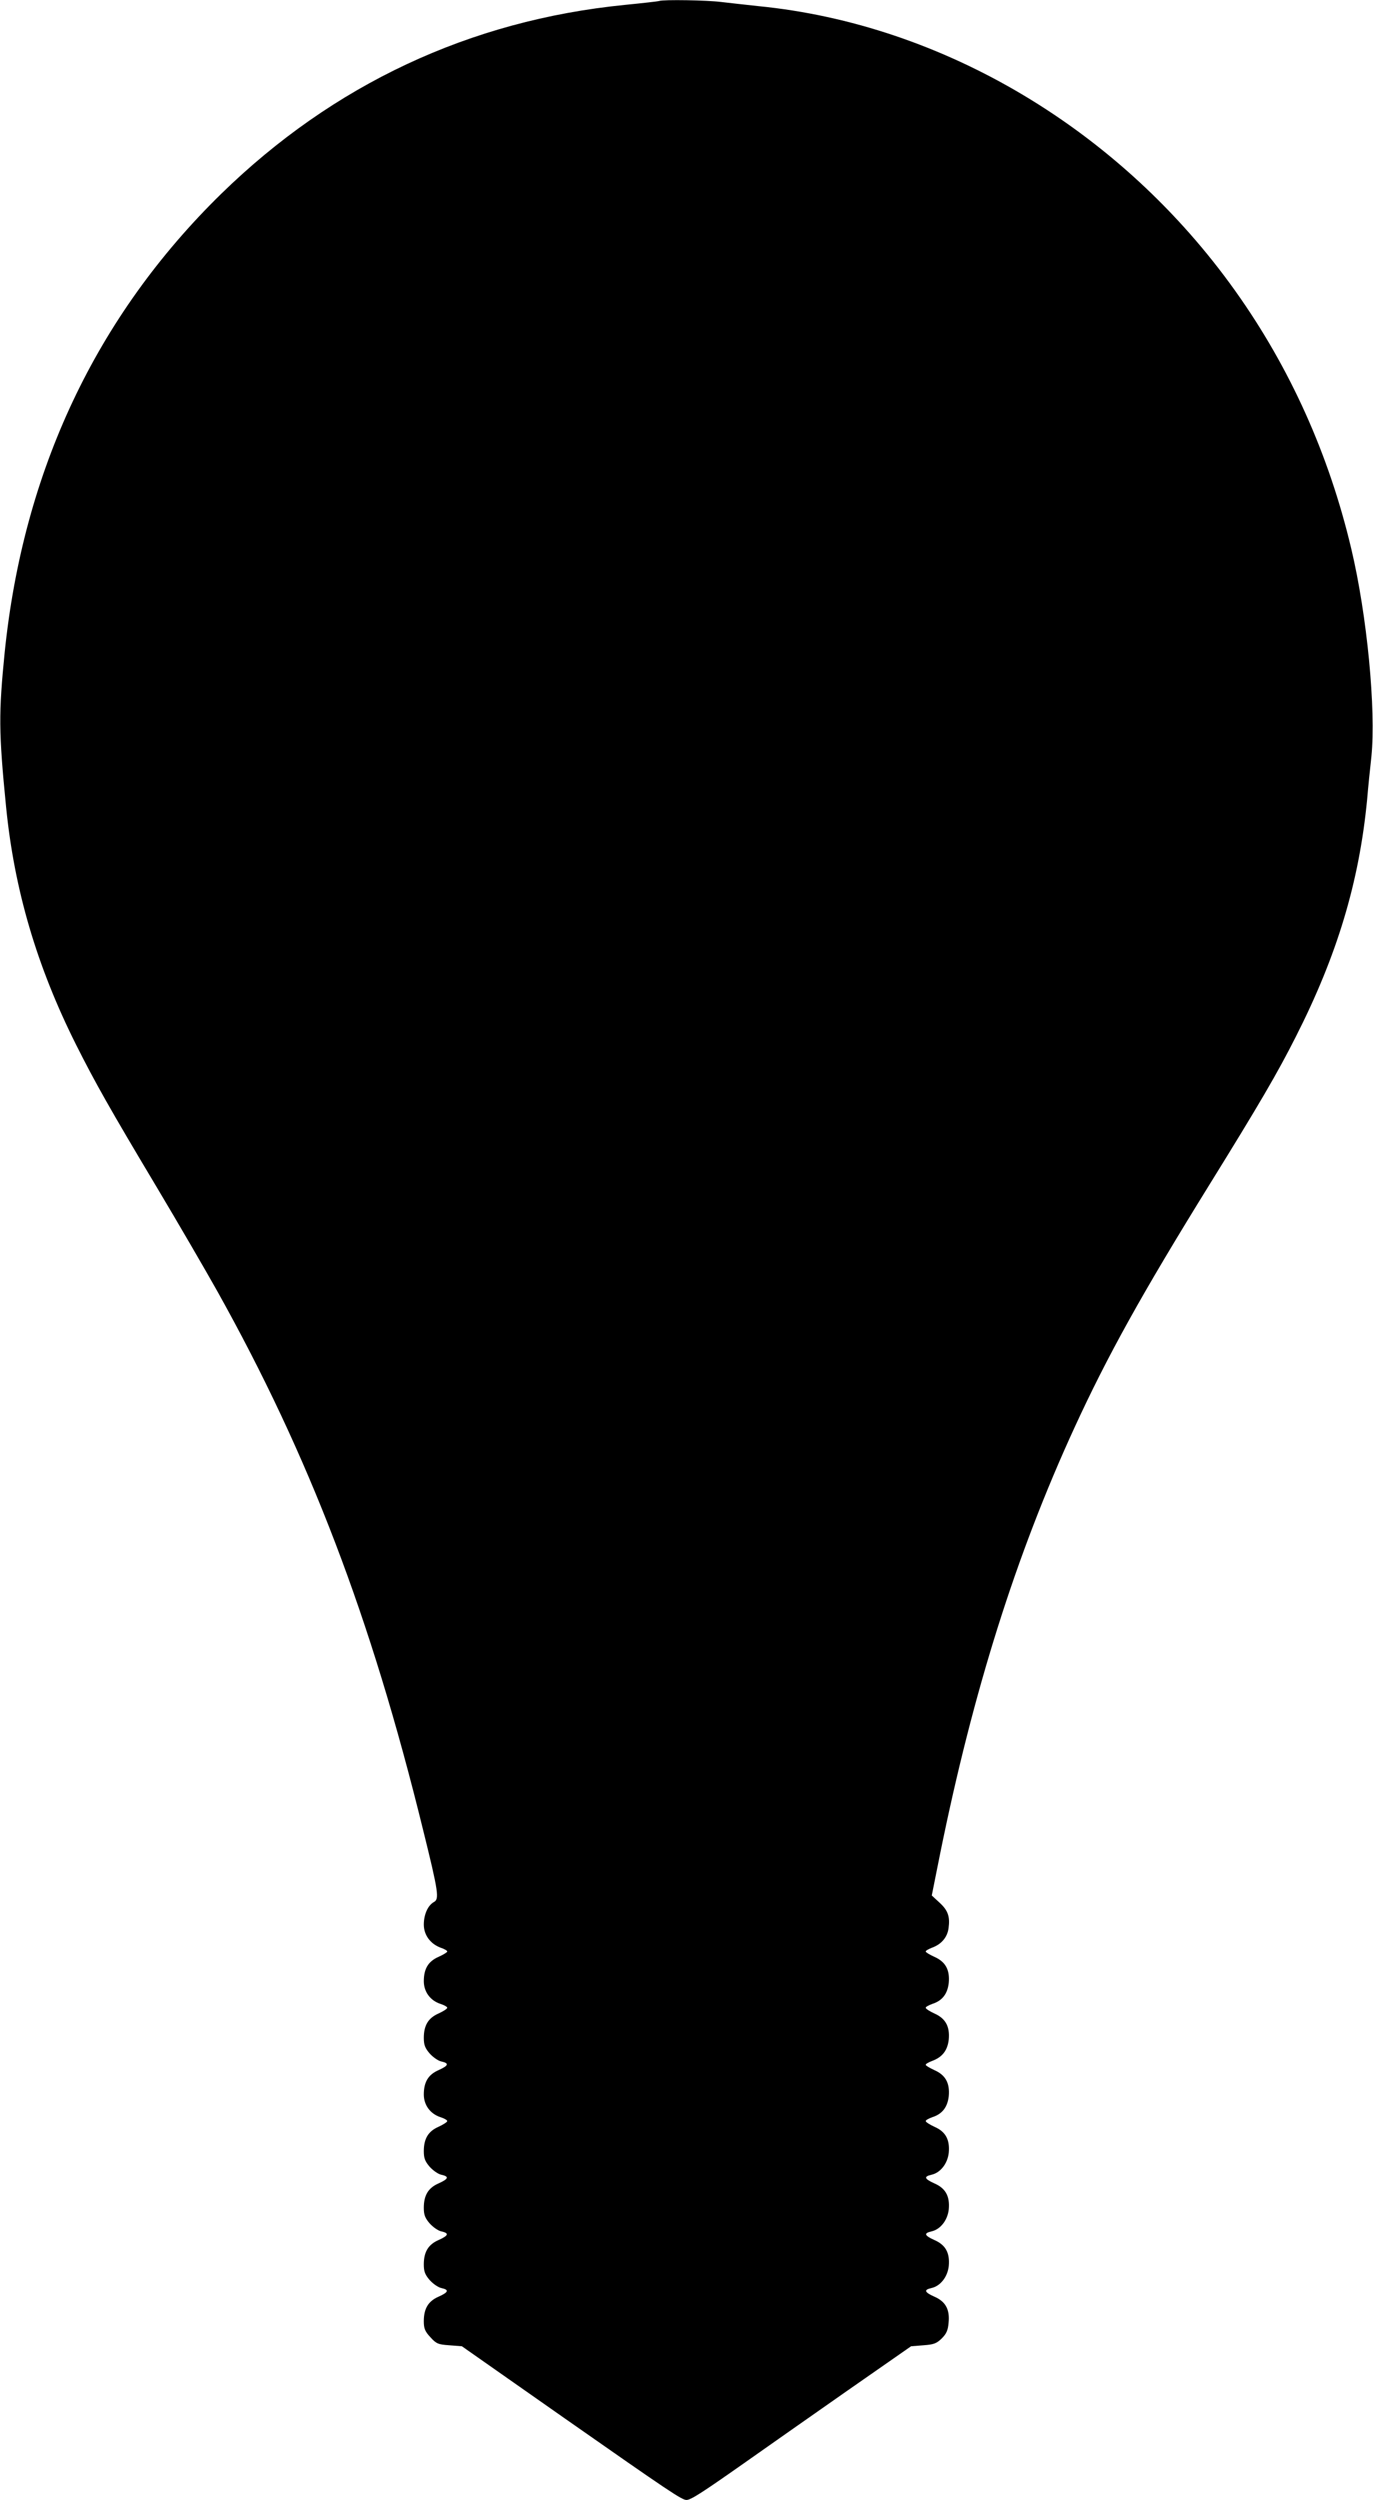 <?xml version="1.0" standalone="no"?>
<!DOCTYPE svg PUBLIC "-//W3C//DTD SVG 20010904//EN"
 "http://www.w3.org/TR/2001/REC-SVG-20010904/DTD/svg10.dtd">
<svg version="1.0" xmlns="http://www.w3.org/2000/svg"
 width="703pt" height="1280pt" viewBox="0 0 703 1280"
 preserveAspectRatio="xMidYMid meet">
<g transform="translate(0,1280) scale(0.1,-0.1)"
fill="#000000" stroke="none">
<path d="M3375 12795 c-5 -2 -84 -11 -175 -20 -794 -79 -1494 -407 -2069 -969
-639 -626 -1012 -1417 -1107 -2346 -31 -312 -31 -406 7 -790 42 -425 157 -817
359 -1220 97 -193 172 -326 411 -726 111 -186 251 -427 311 -534 472 -845 787
-1670 1054 -2758 80 -323 84 -356 55 -371 -30 -17 -51 -63 -51 -115 0 -53 33
-98 85 -118 19 -6 35 -15 35 -20 0 -4 -20 -16 -44 -27 -53 -23 -76 -61 -76
-125 0 -54 33 -99 85 -116 19 -6 35 -15 35 -20 0 -5 -20 -18 -44 -29 -53 -23
-76 -61 -76 -125 0 -36 6 -52 30 -80 17 -19 44 -38 60 -41 41 -9 37 -21 -14
-44 -53 -23 -76 -61 -76 -125 0 -54 33 -99 85 -116 19 -6 35 -15 35 -20 0 -5
-20 -18 -44 -29 -53 -23 -76 -61 -76 -125 0 -36 6 -52 30 -80 17 -19 44 -38
60 -41 41 -9 37 -21 -14 -44 -53 -23 -76 -61 -76 -125 0 -36 6 -52 30 -80 17
-19 44 -38 60 -41 41 -9 37 -21 -14 -44 -53 -23 -76 -61 -76 -125 0 -36 6 -52
30 -80 17 -19 44 -38 60 -41 41 -9 37 -21 -14 -44 -53 -23 -76 -61 -76 -126 0
-37 6 -52 34 -82 30 -33 39 -37 97 -41 l64 -5 529 -371 c533 -373 597 -416
621 -416 22 0 78 36 290 185 110 78 349 245 530 372 l330 230 63 5 c54 4 67 9
94 35 24 24 32 42 35 80 7 68 -15 109 -73 134 -51 23 -55 35 -15 44 46 10 83
57 89 113 6 67 -16 108 -74 133 -51 23 -55 35 -15 44 46 10 83 57 89 113 6 67
-16 108 -74 133 -51 23 -55 35 -15 44 46 10 83 57 89 113 6 67 -16 108 -74
133 -24 11 -44 24 -44 29 0 5 15 13 34 20 51 16 78 52 84 108 6 67 -17 108
-74 133 -24 11 -44 23 -44 27 0 5 15 13 33 20 52 19 79 54 85 110 6 67 -17
108 -74 133 -24 11 -44 24 -44 29 0 5 15 13 34 20 51 16 78 52 84 108 6 67
-17 108 -74 133 -24 11 -44 23 -44 27 0 5 15 13 33 20 47 17 78 53 84 100 8
59 -3 91 -47 131 l-39 36 43 215 c169 833 388 1528 687 2179 170 370 345 685
689 1241 262 423 352 578 444 760 213 419 325 793 366 1215 5 61 15 160 22
221 24 241 -22 723 -103 1064 -114 483 -314 927 -593 1319 -586 824 -1496
1367 -2446 1460 -63 7 -148 16 -188 21 -69 9 -295 13 -317 5z"/>
</g>
</svg>
